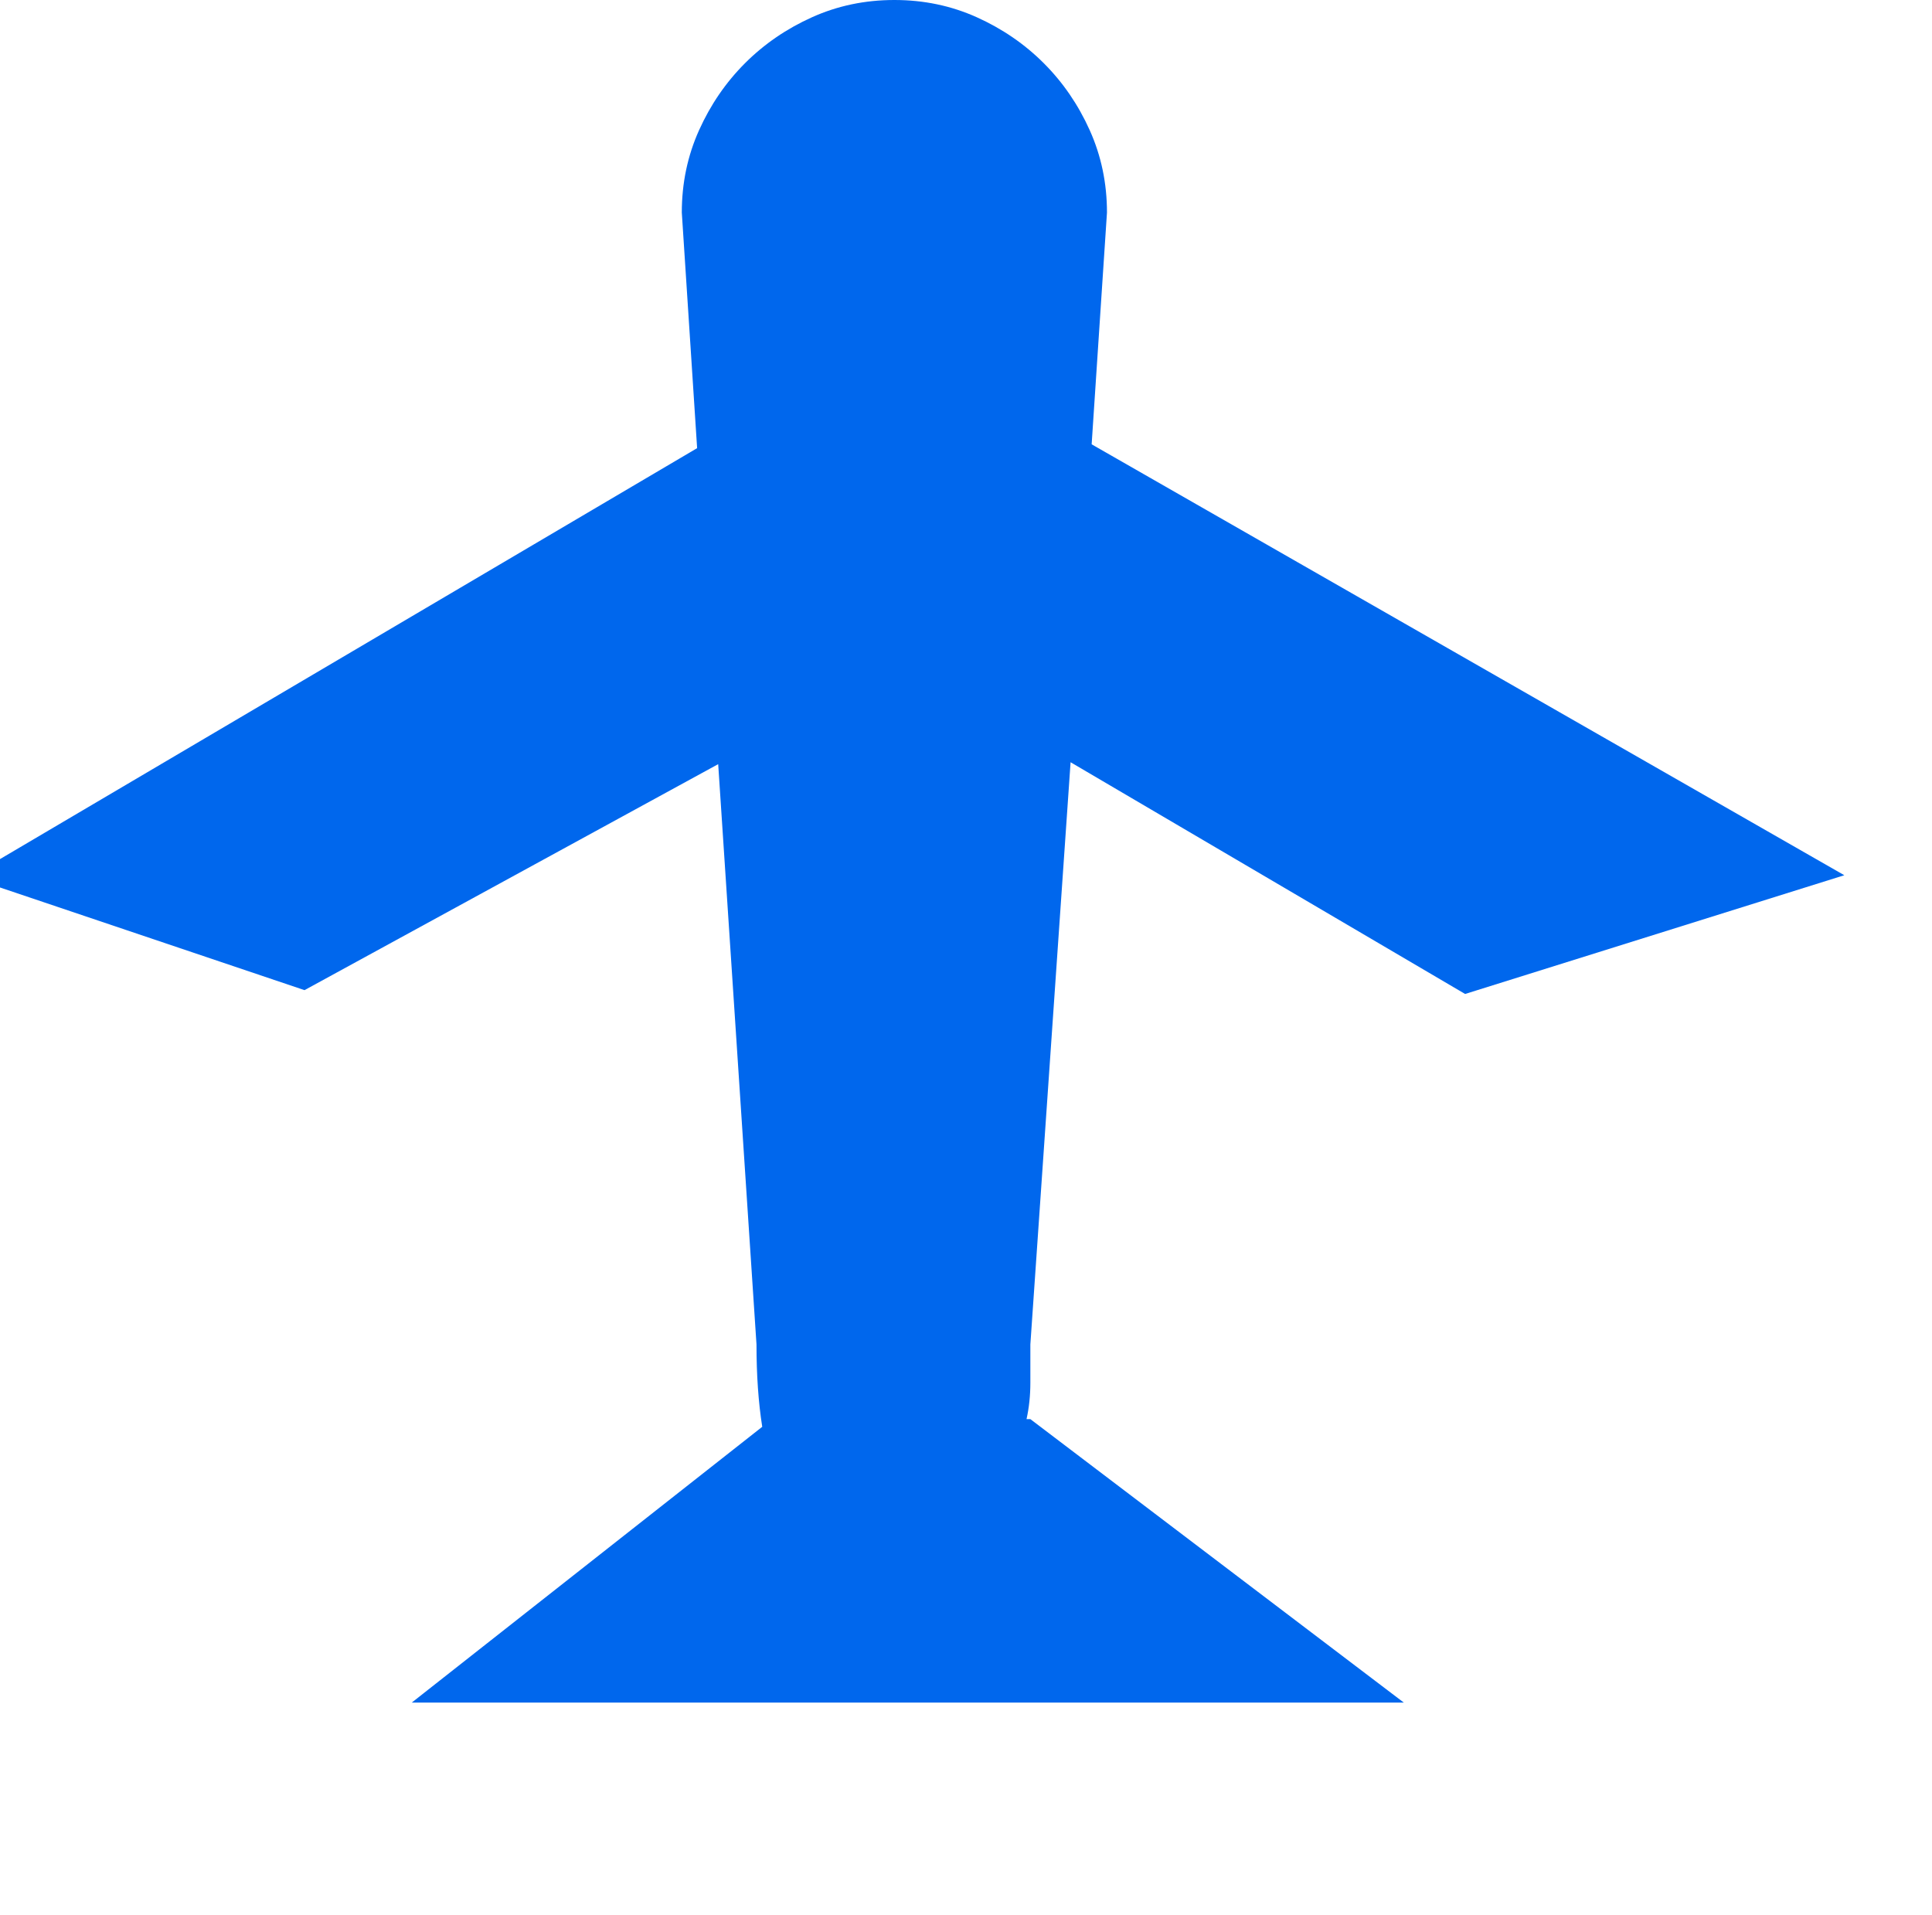 <?xml version="1.0" standalone="no"?><!DOCTYPE svg PUBLIC "-//W3C//DTD SVG 1.1//EN" "http://www.w3.org/Graphics/SVG/1.1/DTD/svg11.dtd"><svg t="1735632444473" class="icon" viewBox="0 0 1033 1024" version="1.1" xmlns="http://www.w3.org/2000/svg" p-id="1516" xmlns:xlink="http://www.w3.org/1999/xlink" width="201.758" height="200"><path d="M550.912 718.848l0 20.48q0 10.24-2.048 19.456l2.048 0 199.68 151.552-530.432 0 187.392-147.456q-3.072-19.456-3.072-44.032l-20.48-310.272-221.184 120.832-179.2-60.416 389.12-229.376-8.192-125.952q0-23.552 9.216-44.032t24.576-35.84 35.84-24.576 44.032-9.216 44.032 9.216 35.84 24.576 24.576 35.84 9.216 44.032l-8.192 123.904 402.432 230.4-202.752 63.488-210.944-123.904z" p-id="1517" fill="#0067ed"></path></svg>
